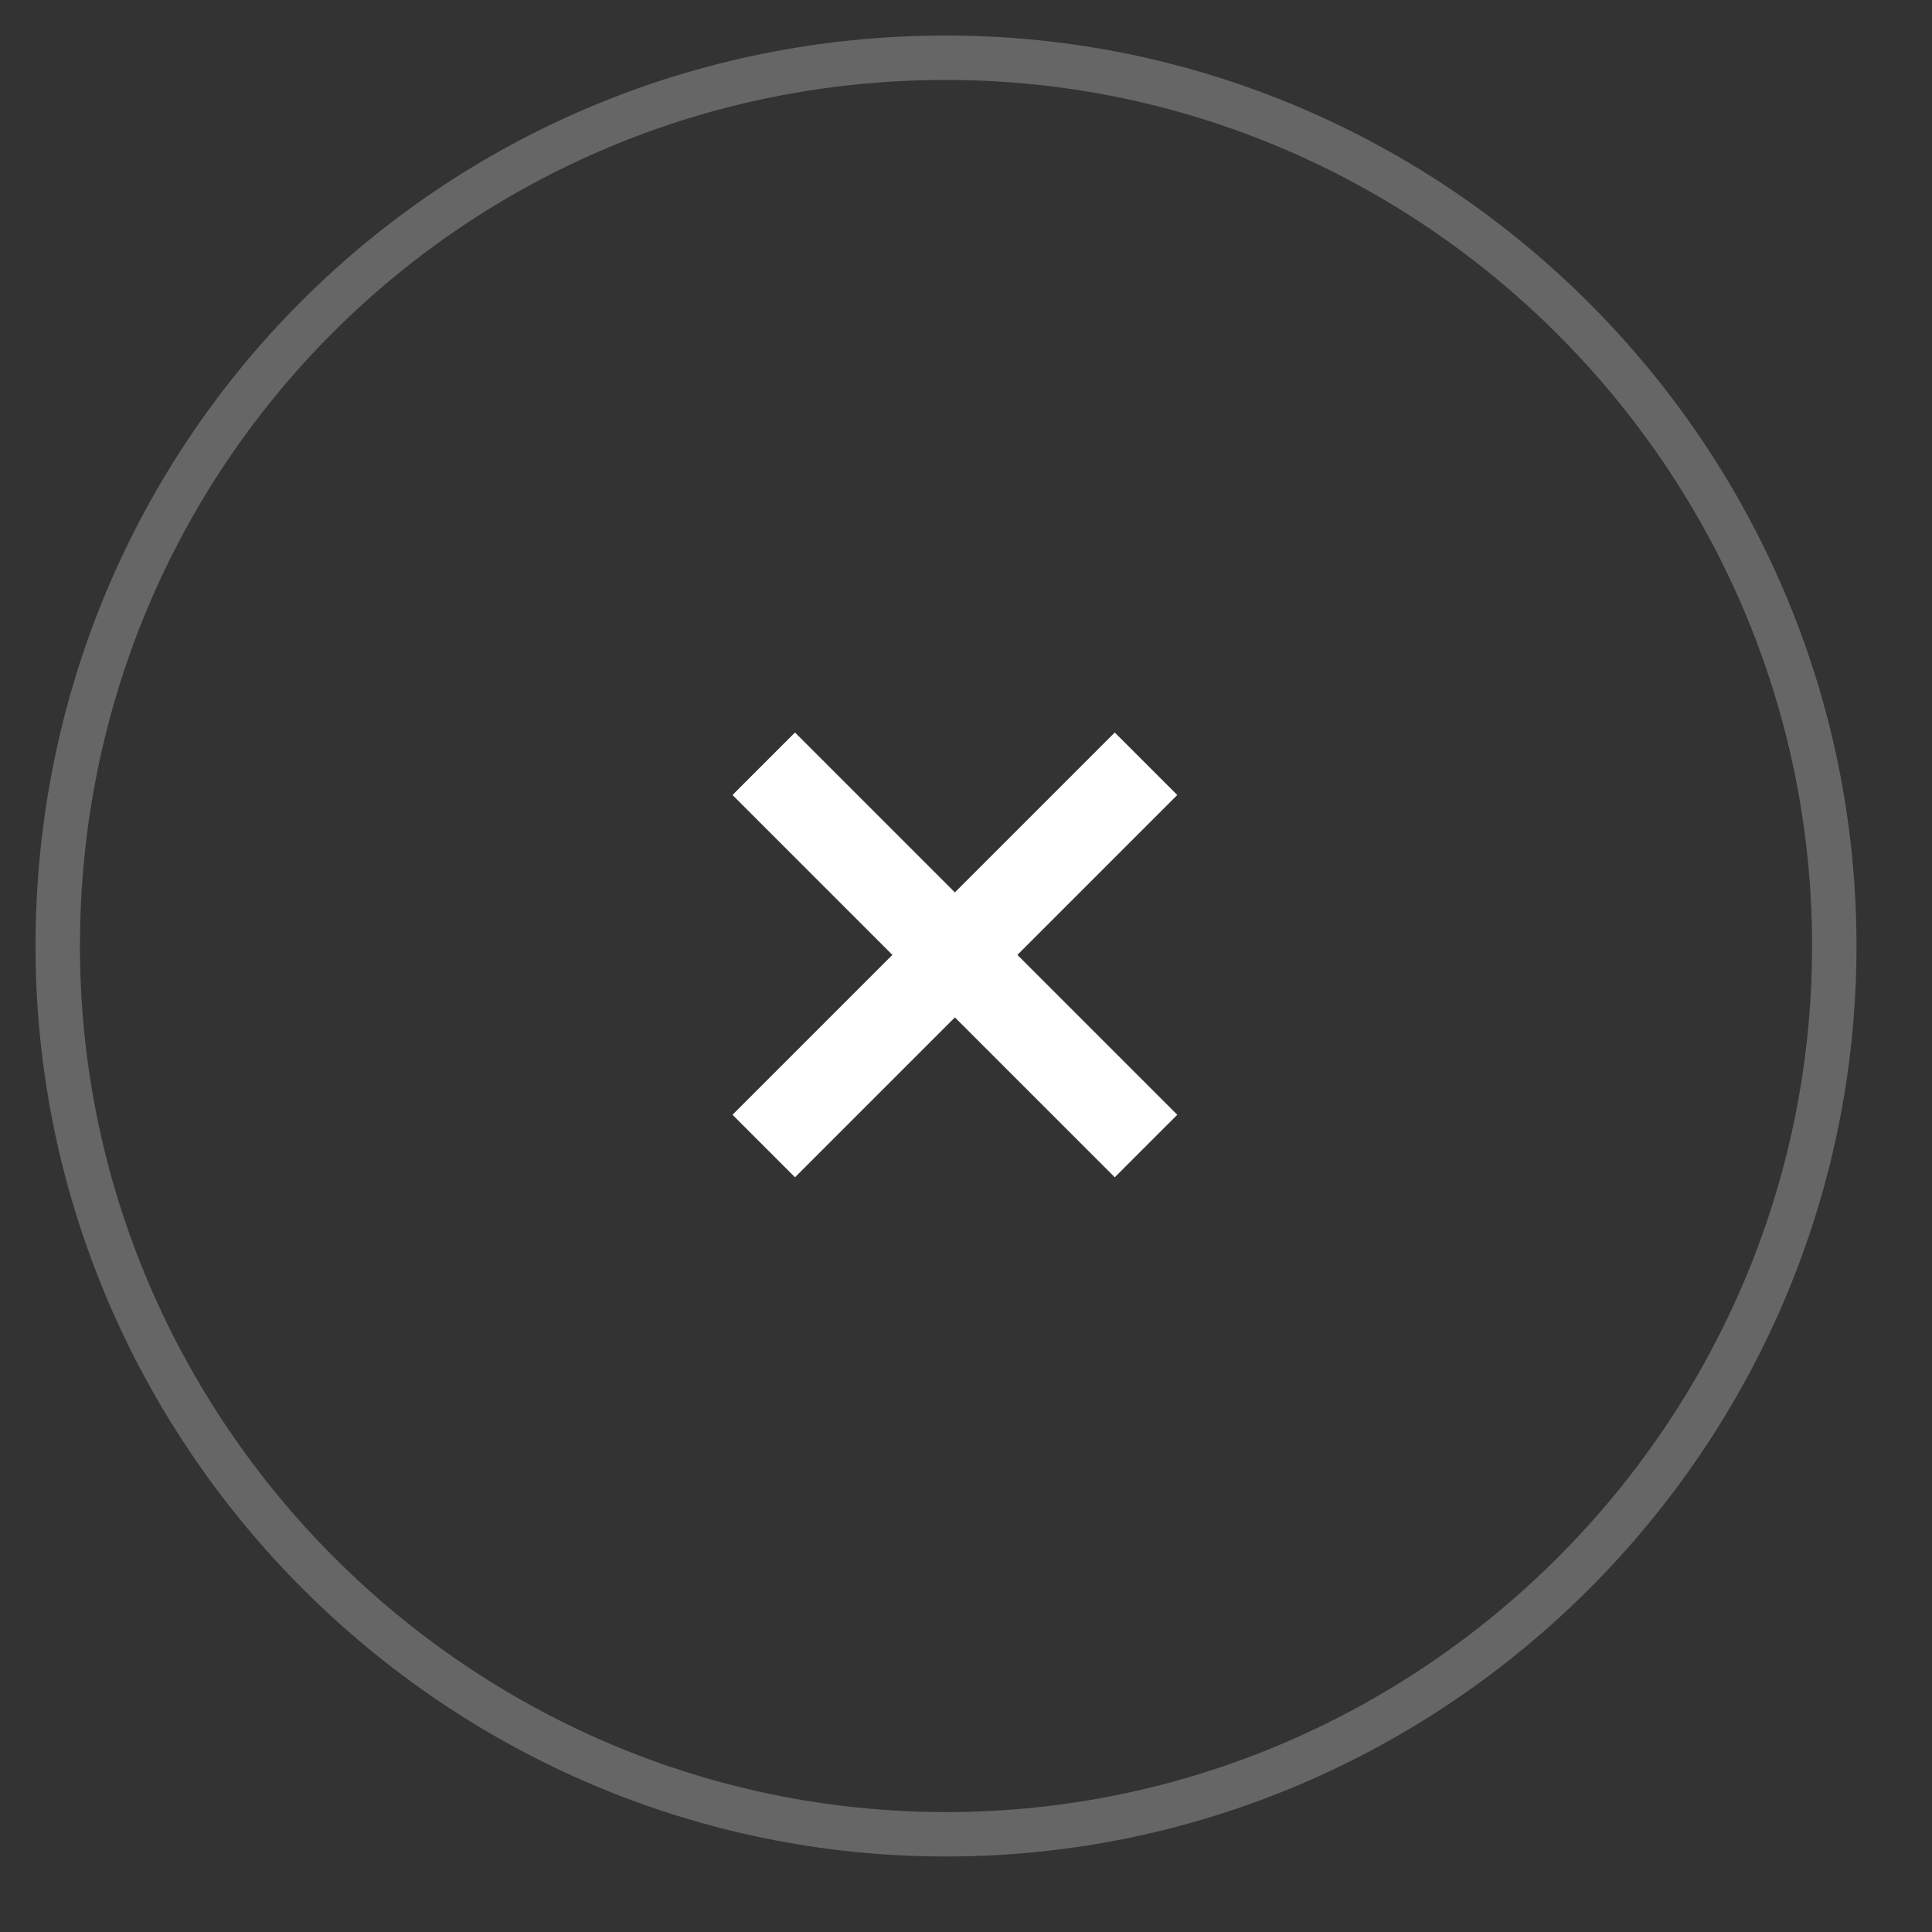 <?xml version="1.0" encoding="utf-8"?>
<!-- Generator: Adobe Illustrator 27.3.1, SVG Export Plug-In . SVG Version: 6.00 Build 0)  -->
<svg version="1.1" id="レイヤー_1" xmlns="http://www.w3.org/2000/svg" xmlns:xlink="http://www.w3.org/1999/xlink" x="0px"
	 y="0px" viewBox="0 0 43.5 43.5" style="enable-background:new 0 0 43.5 43.5;" xml:space="preserve">
<rect x="0" y="0" width="43.5" height="43.5" fill="#333333" stroke="none"/>
<style type="text/css">
	.st0{opacity:0.251;fill:none;stroke:#FFFFFF;enable-background:new    ;}
	.st1{fill:#FFFFFF;stroke:#FFFFFF;}
</style>
<path class="st0" d="M21.3,1.3c11,0,20,9,20,20c0,11-9,20-20,20c-11,0-20-9-20-20C1.3,10.2,10.2,1.3,21.3,1.3z"/>
<path class="st1" d="M17.2,17.9l0.7-0.7l7.9,7.9l-0.7,0.7L17.2,17.9z"/>
<path class="st1" d="M25.1,17.2l0.7,0.7l-7.9,7.9l-0.7-0.7L25.1,17.2z"/>
</svg>
